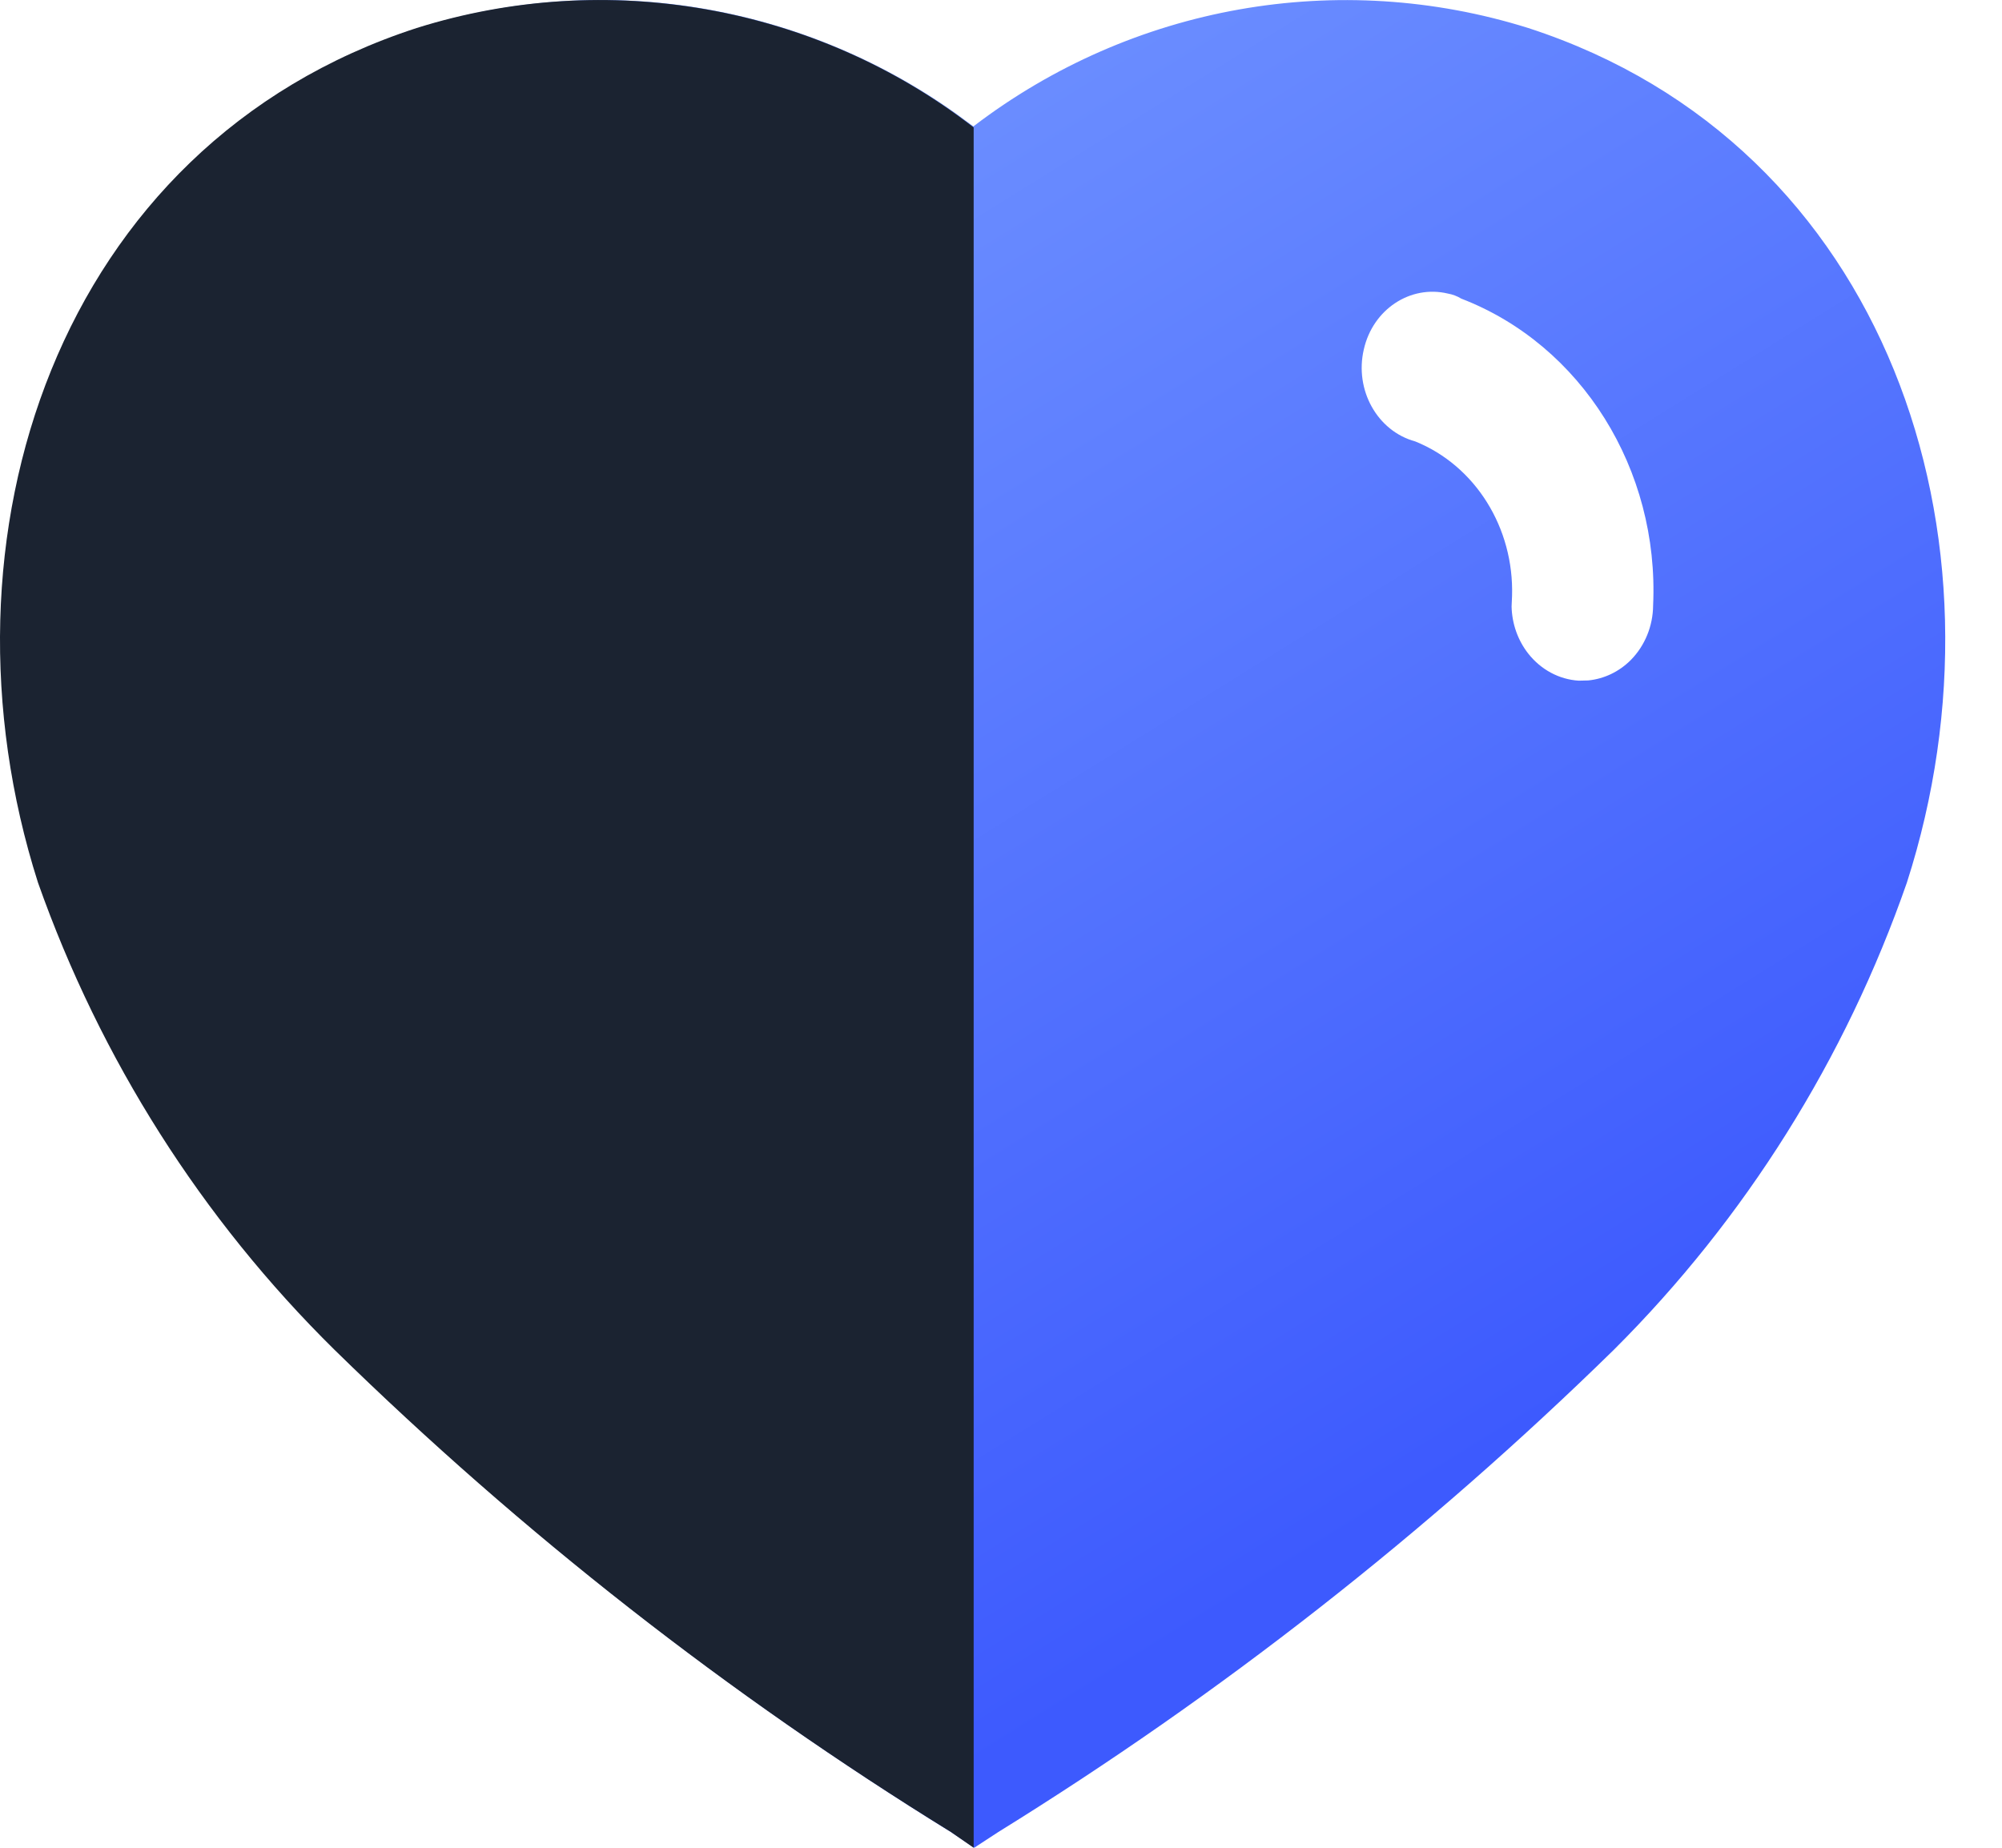 <?xml version="1.0" encoding="UTF-8"?>
<svg width="26px" height="24px" viewBox="0 0 26 24" version="1.1" xmlns="http://www.w3.org/2000/svg" xmlns:xlink="http://www.w3.org/1999/xlink">
    <title>Heart@3x</title>
    <defs>
        <linearGradient x1="22.72%" y1="15.65%" x2="69.312%" y2="82.641%" id="linearGradient-1">
            <stop stop-color="#7093FF" offset="0%"></stop>
            <stop stop-color="#3D5AFE" offset="100%"></stop>
        </linearGradient>
    </defs>
    <g id="Page-1" stroke="none" stroke-width="1" fill="none" fill-rule="evenodd">
        <g id="customer_page_nav" transform="translate(-606, -277)">
            <g id="Heart" transform="translate(606, 277)">
                <path d="M12.4,1.465 L12.641,1.642 C14.703,0.067 17.383,-0.408 19.848,0.364 C24.518,1.881 26.202,6.992 24.765,11.463 C23.968,13.754 22.666,15.83 20.959,17.532 C18.529,19.911 15.848,22.011 12.966,23.795 L12.652,24 L12.349,23.795 C9.465,22.013 6.784,19.913 4.355,17.532 C2.641,15.832 1.331,13.756 0.527,11.463 C-0.91,6.992 0.763,1.881 5.433,0.364 C7.803,-0.38 10.373,0.031 12.4,1.465 Z M18.803,3.813 C18.315,3.697 17.829,4.019 17.712,4.538 C17.589,5.065 17.887,5.6 18.381,5.734 C19.16,6.049 19.664,6.856 19.637,7.743 L19.637,7.743 L19.631,7.878 C19.636,8.101 19.712,8.317 19.848,8.49 C20.012,8.698 20.248,8.825 20.502,8.841 L20.502,8.841 L20.626,8.838 C20.832,8.818 21.028,8.725 21.18,8.572 C21.362,8.387 21.467,8.132 21.469,7.864 C21.55,6.097 20.539,4.48 18.978,3.879 C18.924,3.846 18.865,3.824 18.803,3.813 Z" id="Combined-Shape" fill="url(#linearGradient-1)"></path>
                <path d="M12.645,24 L12.349,23.795 C9.461,22.014 6.777,19.913 4.344,17.532 C2.621,15.834 1.304,13.759 0.493,11.463 C-0.932,6.992 0.74,1.881 5.411,0.364 C7.876,-0.41 10.592,0.066 12.645,1.655 L12.645,24 Z" id="Path_34178" fill="#1B2331" fill-rule="nonzero"></path>
            </g>
        </g>
    </g>
</svg>